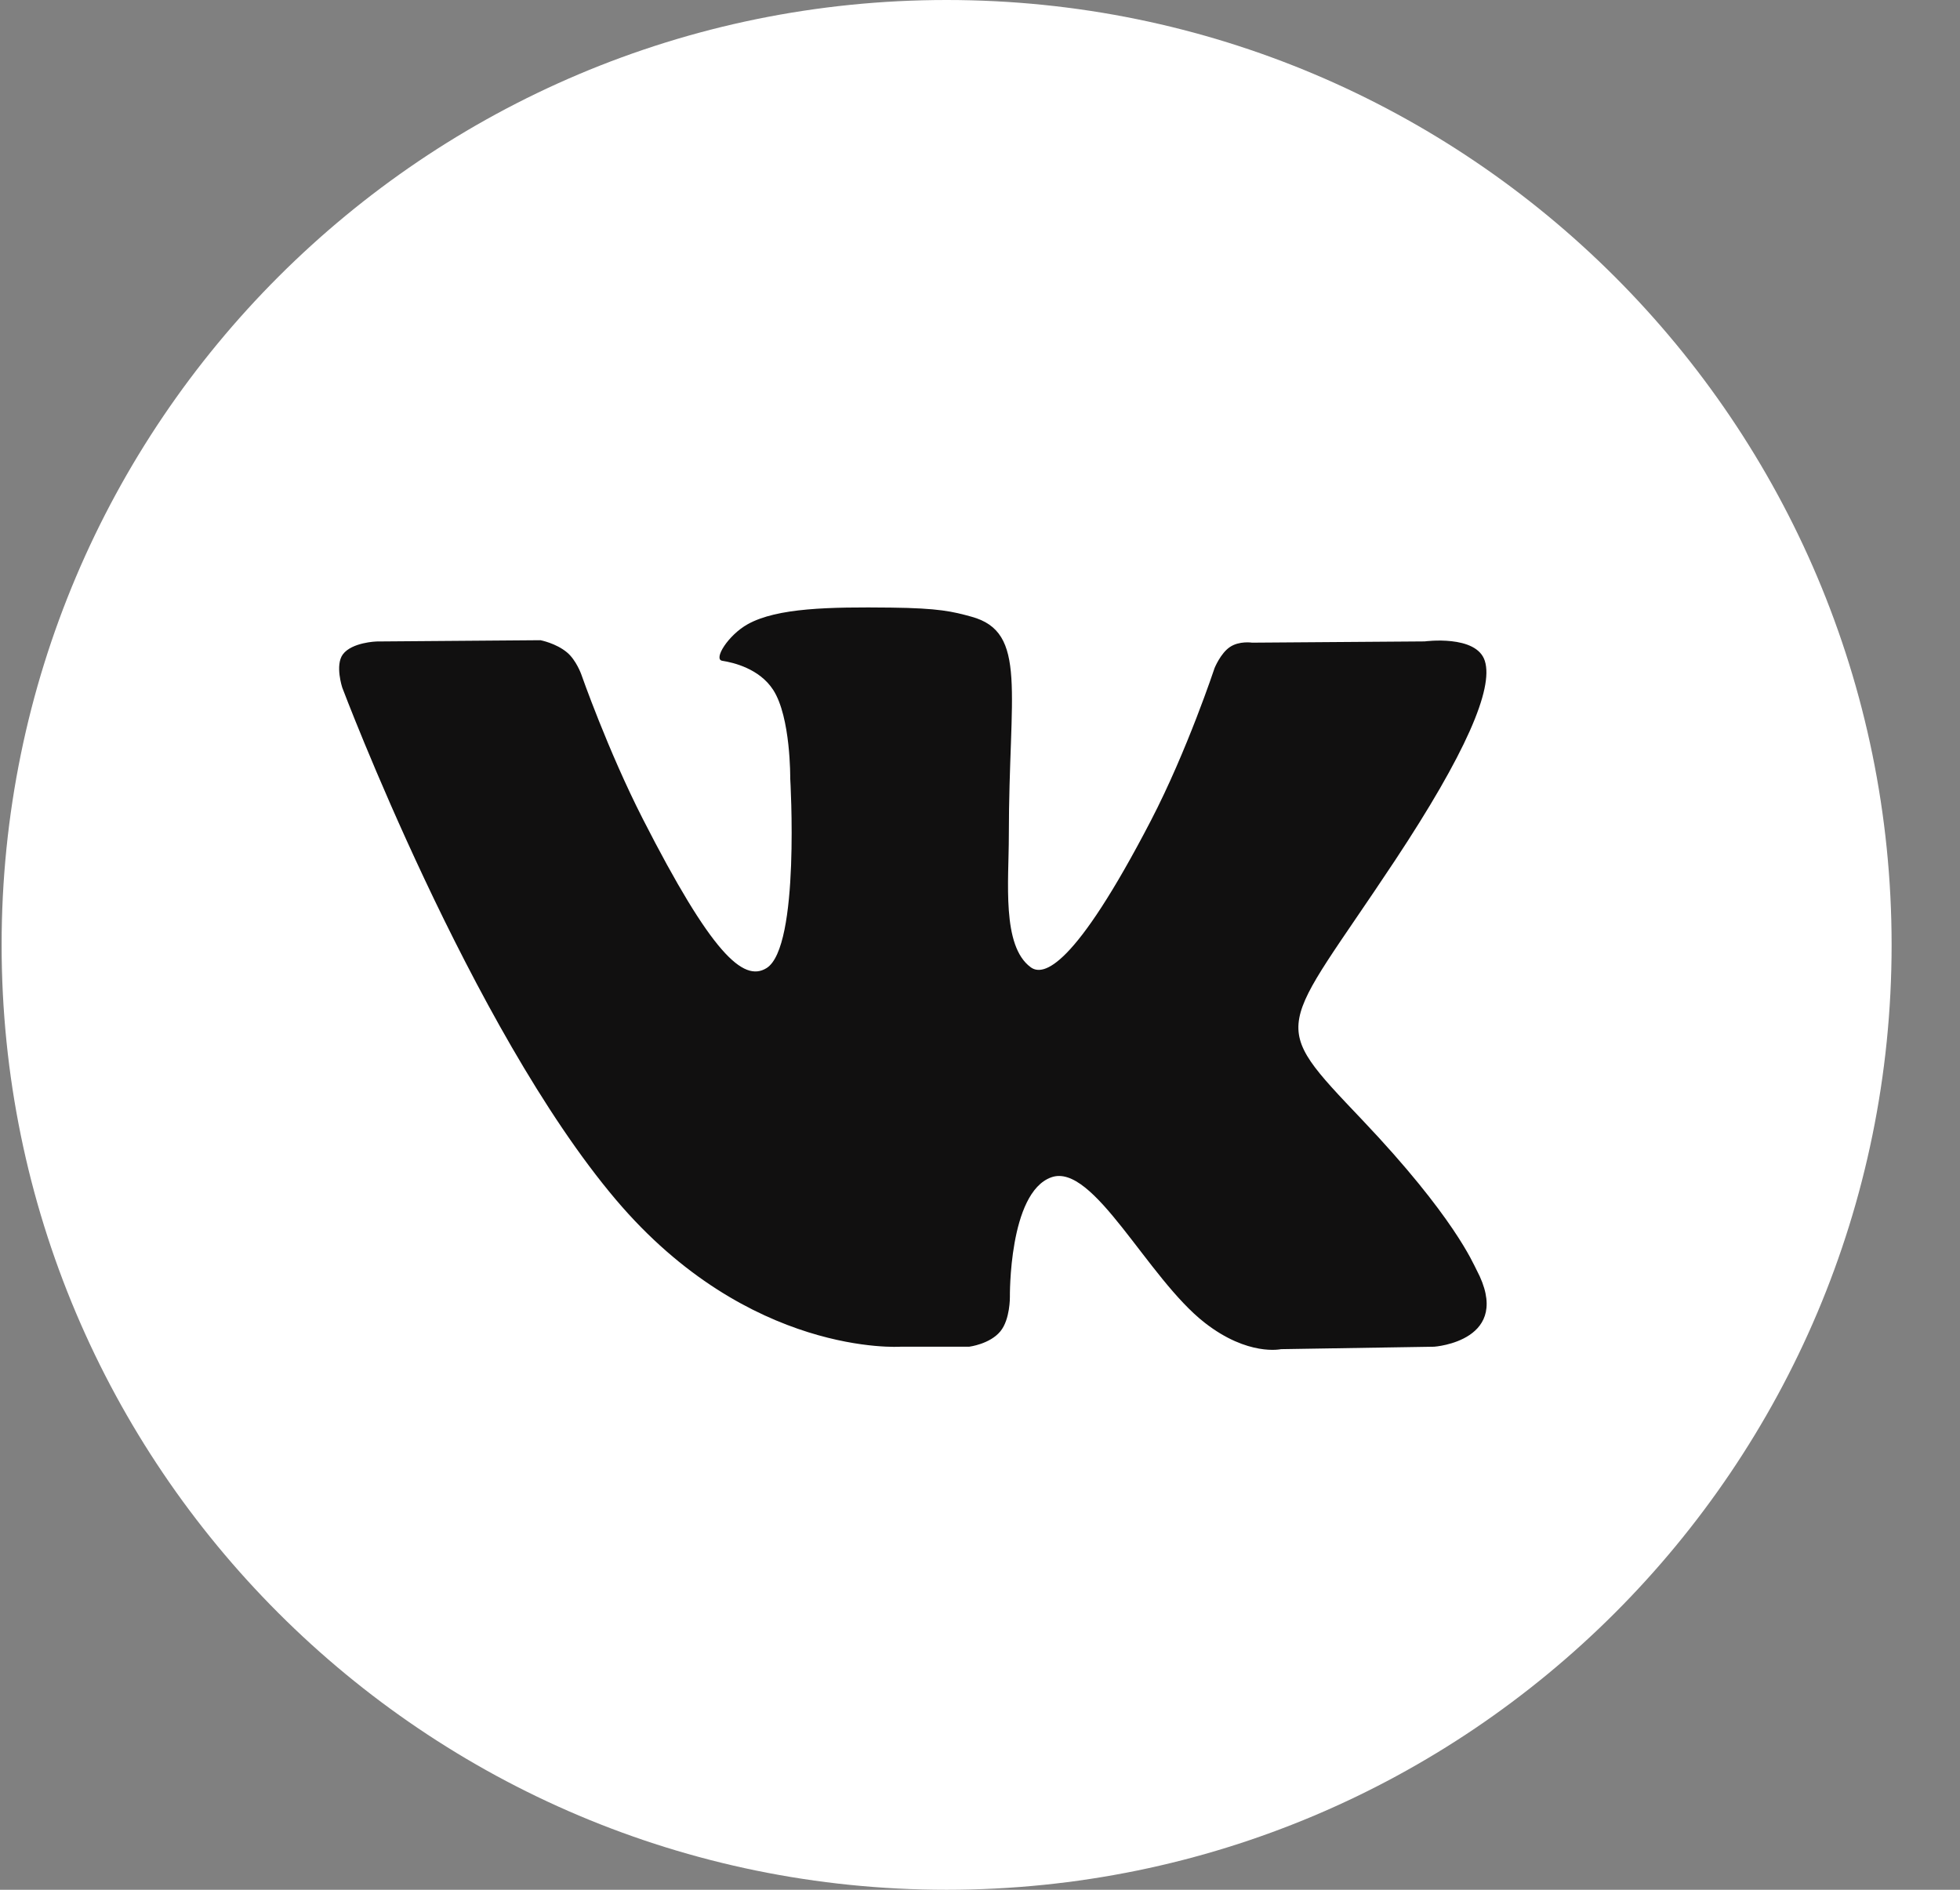 <svg width="28" height="27" viewBox="0 0 28 27" fill="none" xmlns="http://www.w3.org/2000/svg">
<rect x="0" y="0" width="28" height="27" fill="#808080" stroke="none"/>
<path d="M13.523 27C20.979 27 27.023 20.956 27.023 13.5C27.023 6.044 20.979 0 13.523 0C6.068 0 0.023 6.044 0.023 13.5C0.023 20.956 6.068 27 13.523 27Z" fill="white"/>
<path fill-rule="evenodd" clip-rule="evenodd" d="M12.865 19.241H13.845C13.845 19.241 14.141 19.205 14.292 19.02C14.431 18.85 14.427 18.532 14.427 18.532C14.427 18.532 14.408 17.04 15.018 16.821C15.619 16.605 16.392 18.262 17.211 18.899C17.83 19.382 18.3 19.276 18.3 19.276L20.489 19.241C20.489 19.241 21.635 19.161 21.092 18.14C21.047 18.057 20.775 17.385 19.464 16.004C18.091 14.559 18.275 14.793 19.929 12.293C20.936 10.771 21.338 9.841 21.212 9.443C21.093 9.064 20.352 9.164 20.352 9.164L17.887 9.182C17.887 9.182 17.704 9.153 17.569 9.245C17.436 9.335 17.351 9.545 17.351 9.545C17.351 9.545 16.961 10.723 16.441 11.725C15.343 13.839 14.904 13.951 14.725 13.82C14.307 13.514 14.412 12.591 14.412 11.935C14.412 9.886 14.686 9.032 13.878 8.811C13.61 8.737 13.413 8.689 12.728 8.681C11.848 8.671 11.104 8.684 10.682 8.918C10.402 9.074 10.186 9.421 10.318 9.441C10.48 9.466 10.849 9.554 11.045 9.856C11.298 10.246 11.289 11.121 11.289 11.121C11.289 11.121 11.434 13.533 10.95 13.832C10.617 14.038 10.162 13.618 9.183 11.7C8.682 10.718 8.303 9.632 8.303 9.632C8.303 9.632 8.23 9.429 8.1 9.321C7.942 9.189 7.721 9.147 7.721 9.147L5.379 9.165C5.379 9.165 5.027 9.176 4.898 9.349C4.784 9.503 4.889 9.823 4.889 9.823C4.889 9.823 6.723 14.689 8.799 17.141C10.703 19.389 12.865 19.241 12.865 19.241Z" fill="#111010"/>
</svg>
